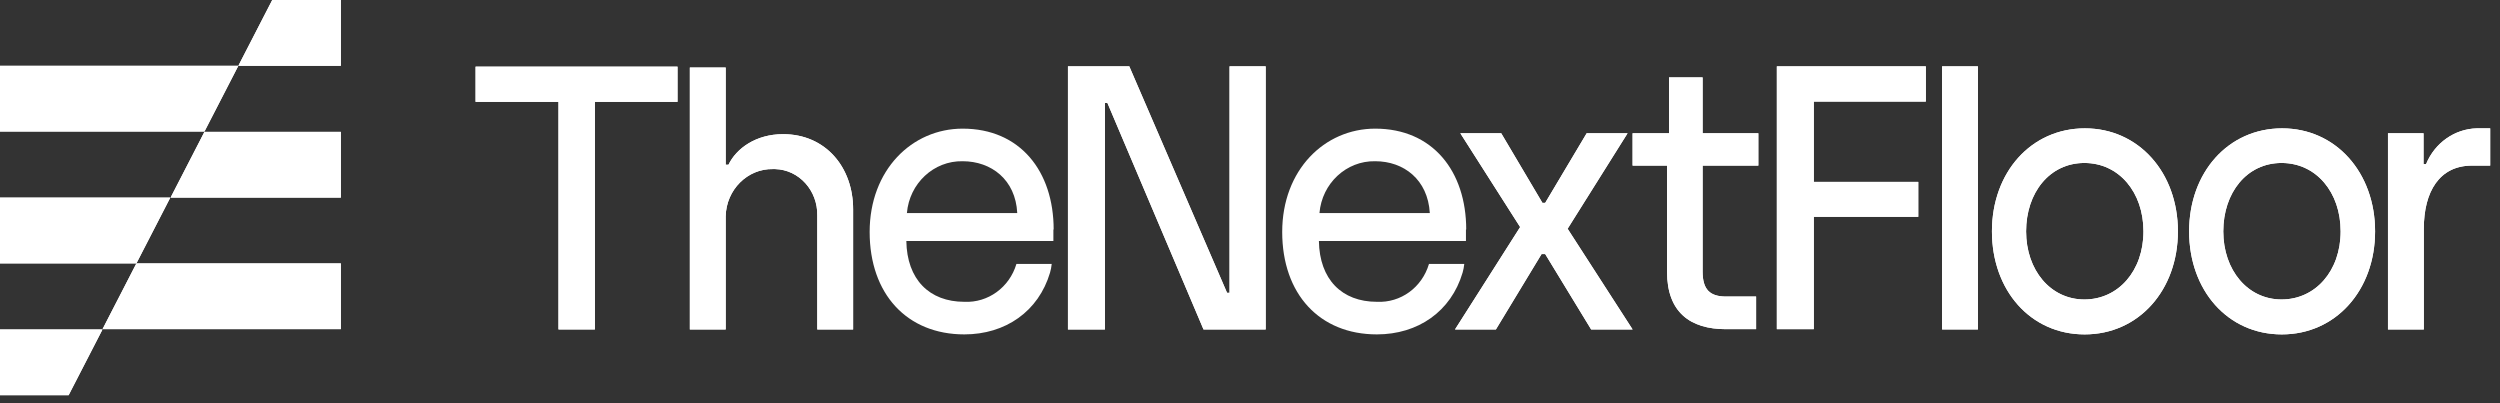 <svg width="248" height="40" viewBox="0 0 248 40" fill="none" xmlns="http://www.w3.org/2000/svg">
<rect x="0" y="0" width="248" height="40" fill="#333333" stroke="none"/>
<path d="M33.813 0V6.525H23.644L27.006 0H33.813Z" fill="white"/>
<path d="M33.813 13.078V19.603H16.92L20.282 13.078H33.813Z" fill="white"/>
<path d="M33.813 26.128V32.653H10.169L13.531 26.128H33.813Z" fill="white"/>
<path d="M23.644 6.525L20.282 13.049H0V6.525H23.644Z" fill="white"/>
<path d="M16.893 19.603L13.531 26.128H0V19.603H16.893Z" fill="white"/>
<path d="M10.169 32.681L6.807 39.206H0V32.681H10.141H10.169Z" fill="white"/>
<path d="M33.813 0V6.525H23.644L27.006 0H33.813Z" fill="white"/>
<path d="M33.813 13.078V19.603H16.92L20.282 13.078H33.813Z" fill="white"/>
<path d="M33.813 26.128V32.653H10.169L13.531 26.128H33.813Z" fill="white"/>
<path d="M23.644 6.525L20.282 13.049H0V6.525H23.644Z" fill="white"/>
<path d="M16.893 19.603L13.531 26.128H0V19.603H16.893Z" fill="white"/>
<path d="M10.169 32.681L6.807 39.206H0V32.681H10.141H10.169Z" fill="white"/>
<path d="M55.373 10.104H47.177V6.611H67.21V10.104H59.013V32.681H55.401V10.104H55.373Z" fill="white"/>
<path d="M68.432 6.698H71.989V16.34H72.266C73.044 14.724 74.989 13.309 77.684 13.309C81.907 13.309 84.63 16.6 84.63 20.758V32.681H81.074V21.393C81.129 18.91 79.268 16.831 76.879 16.773C76.823 16.773 76.74 16.773 76.684 16.773C74.156 16.716 72.044 18.823 71.989 21.45C71.989 21.479 71.989 21.508 71.989 21.537V32.681H68.432V6.698Z" fill="white"/>
<path d="M105.94 6.582H112.025L121.722 29.044H121.972V6.582H125.556V32.681H119.388L109.858 10.22H109.608V32.681H105.94V6.582Z" fill="white"/>
<path d="M150.812 22.548L144.866 13.222H148.922L153.007 20.122H153.284L157.396 13.222H161.453L155.507 22.692L161.953 32.681H157.841L153.284 25.204H152.923L148.394 32.681H144.338L150.784 22.548H150.812Z" fill="white"/>
<path d="M165.371 26.965V16.427H161.953V13.223H165.565V7.679H168.899V13.223H174.428V16.427H168.899V26.936C168.899 28.697 169.594 29.419 171.233 29.419H174.206V32.653H171.205C167.677 32.653 165.371 30.978 165.371 26.965Z" fill="white"/>
<path d="M176.262 6.582H191.043V10.076H179.929V18.044H190.293V21.508H179.929V32.653H176.262V6.582Z" fill="white"/>
<path d="M236.886 13.223H240.415V16.283H240.665C241.526 14.175 243.499 12.789 245.694 12.732H247.028V16.427H245.222C241.999 16.427 240.443 18.997 240.443 22.692V32.681H236.886V13.223Z" fill="white"/>
<path d="M196.211 6.582H192.654V32.681H196.211V6.582Z" fill="white"/>
<path d="M197.6 22.952C197.6 17.091 201.49 12.732 206.824 12.732C212.159 12.732 216.049 17.12 216.049 22.952C216.049 28.784 212.159 33.172 206.797 33.172C201.434 33.172 197.6 28.813 197.6 22.952ZM212.631 22.952C212.631 19.083 210.214 16.167 206.769 16.167C203.324 16.167 200.99 19.112 200.99 22.952C200.99 26.792 203.407 29.708 206.769 29.708C210.131 29.708 212.631 26.878 212.631 22.952Z" fill="white"/>
<path d="M217.16 22.952C217.16 17.091 221.05 12.732 226.384 12.732C231.719 12.732 235.609 17.12 235.609 22.952C235.609 28.784 231.719 33.172 226.356 33.172C220.994 33.172 217.16 28.813 217.16 22.952ZM232.191 22.952C232.191 19.083 229.774 16.167 226.329 16.167C222.883 16.167 220.55 19.112 220.55 22.952C220.55 26.792 222.967 29.708 226.329 29.708C229.69 29.708 232.191 26.878 232.191 22.952Z" fill="white"/>
<path d="M55.373 10.104H47.177V6.611H67.21V10.104H59.013V32.681H55.401V10.104H55.373Z" fill="white"/>
<path d="M68.432 6.698H71.989V16.34H72.266C73.044 14.724 74.989 13.309 77.684 13.309C81.907 13.309 84.63 16.6 84.63 20.758V32.681H81.074V21.393C81.129 18.91 79.268 16.831 76.879 16.773C76.823 16.773 76.74 16.773 76.684 16.773C74.156 16.716 72.044 18.823 71.989 21.45C71.989 21.479 71.989 21.508 71.989 21.537V32.681H68.432V6.698Z" fill="white"/>
<path d="M104.523 22.779C104.523 16.976 101.189 12.761 95.494 12.761C90.465 12.761 86.269 16.86 86.269 23.01C86.269 29.159 89.965 33.172 95.66 33.172C99.745 33.172 103.023 30.891 104.162 27.052C104.246 26.763 104.301 26.474 104.329 26.185H100.828C100.134 28.524 97.994 30.054 95.66 29.939C92.187 29.939 89.965 27.715 89.909 23.905H104.496V22.75L104.523 22.779ZM89.965 21.133C90.215 18.188 92.632 15.936 95.494 15.994C98.328 15.994 100.745 17.813 100.911 21.133H89.965Z" fill="white"/>
<path d="M105.94 6.582H112.025L121.722 29.044H121.972V6.582H125.556V32.681H119.388L109.858 10.22H109.608V32.681H105.94V6.582Z" fill="white"/>
<path d="M145.449 22.779C145.449 16.976 142.115 12.761 136.42 12.761C131.391 12.761 127.195 16.86 127.195 23.01C127.195 29.159 130.891 33.172 136.586 33.172C140.671 33.172 143.949 30.891 145.088 27.052C145.172 26.763 145.227 26.474 145.255 26.185H141.754C141.06 28.524 138.948 30.054 136.586 29.939C133.113 29.939 130.891 27.715 130.835 23.905H145.422V22.75L145.449 22.779ZM130.891 21.133C131.141 18.188 133.558 15.936 136.42 15.994C139.254 15.994 141.643 17.813 141.837 21.133H130.891Z" fill="white"/>
<path d="M150.812 22.548L144.866 13.222H148.922L153.007 20.122H153.284L157.396 13.222H161.453L155.507 22.692L161.953 32.681H157.841L153.284 25.204H152.923L148.394 32.681H144.338L150.784 22.548H150.812Z" fill="white"/>
<path d="M165.371 26.965V16.427H161.953V13.223H165.565V7.679H168.899V13.223H174.428V16.427H168.899V26.936C168.899 28.697 169.594 29.419 171.233 29.419H174.206V32.653H171.205C167.677 32.653 165.371 30.978 165.371 26.965Z" fill="white"/>
<path d="M176.262 6.582H191.043V10.076H179.929V18.044H190.293V21.508H179.929V32.653H176.262V6.582Z" fill="white"/>
<path d="M236.886 13.223H240.415V16.283H240.665C241.526 14.175 243.499 12.789 245.694 12.732H247.028V16.427H245.222C241.999 16.427 240.443 18.997 240.443 22.692V32.681H236.886V13.223Z" fill="white"/>
<path d="M196.211 6.582H192.654V32.681H196.211V6.582Z" fill="white"/>
<path d="M197.6 22.952C197.6 17.091 201.49 12.732 206.824 12.732C212.159 12.732 216.049 17.12 216.049 22.952C216.049 28.784 212.159 33.172 206.797 33.172C201.434 33.172 197.6 28.813 197.6 22.952ZM212.631 22.952C212.631 19.083 210.214 16.167 206.769 16.167C203.324 16.167 200.99 19.112 200.99 22.952C200.99 26.792 203.407 29.708 206.769 29.708C210.131 29.708 212.631 26.878 212.631 22.952Z" fill="white"/>
<path d="M217.16 22.952C217.16 17.091 221.05 12.732 226.384 12.732C231.719 12.732 235.609 17.12 235.609 22.952C235.609 28.784 231.719 33.172 226.356 33.172C220.994 33.172 217.16 28.813 217.16 22.952ZM232.191 22.952C232.191 19.083 229.774 16.167 226.329 16.167C222.883 16.167 220.55 19.112 220.55 22.952C220.55 26.792 222.967 29.708 226.329 29.708C229.69 29.708 232.191 26.878 232.191 22.952Z" fill="white"/>
</svg>
